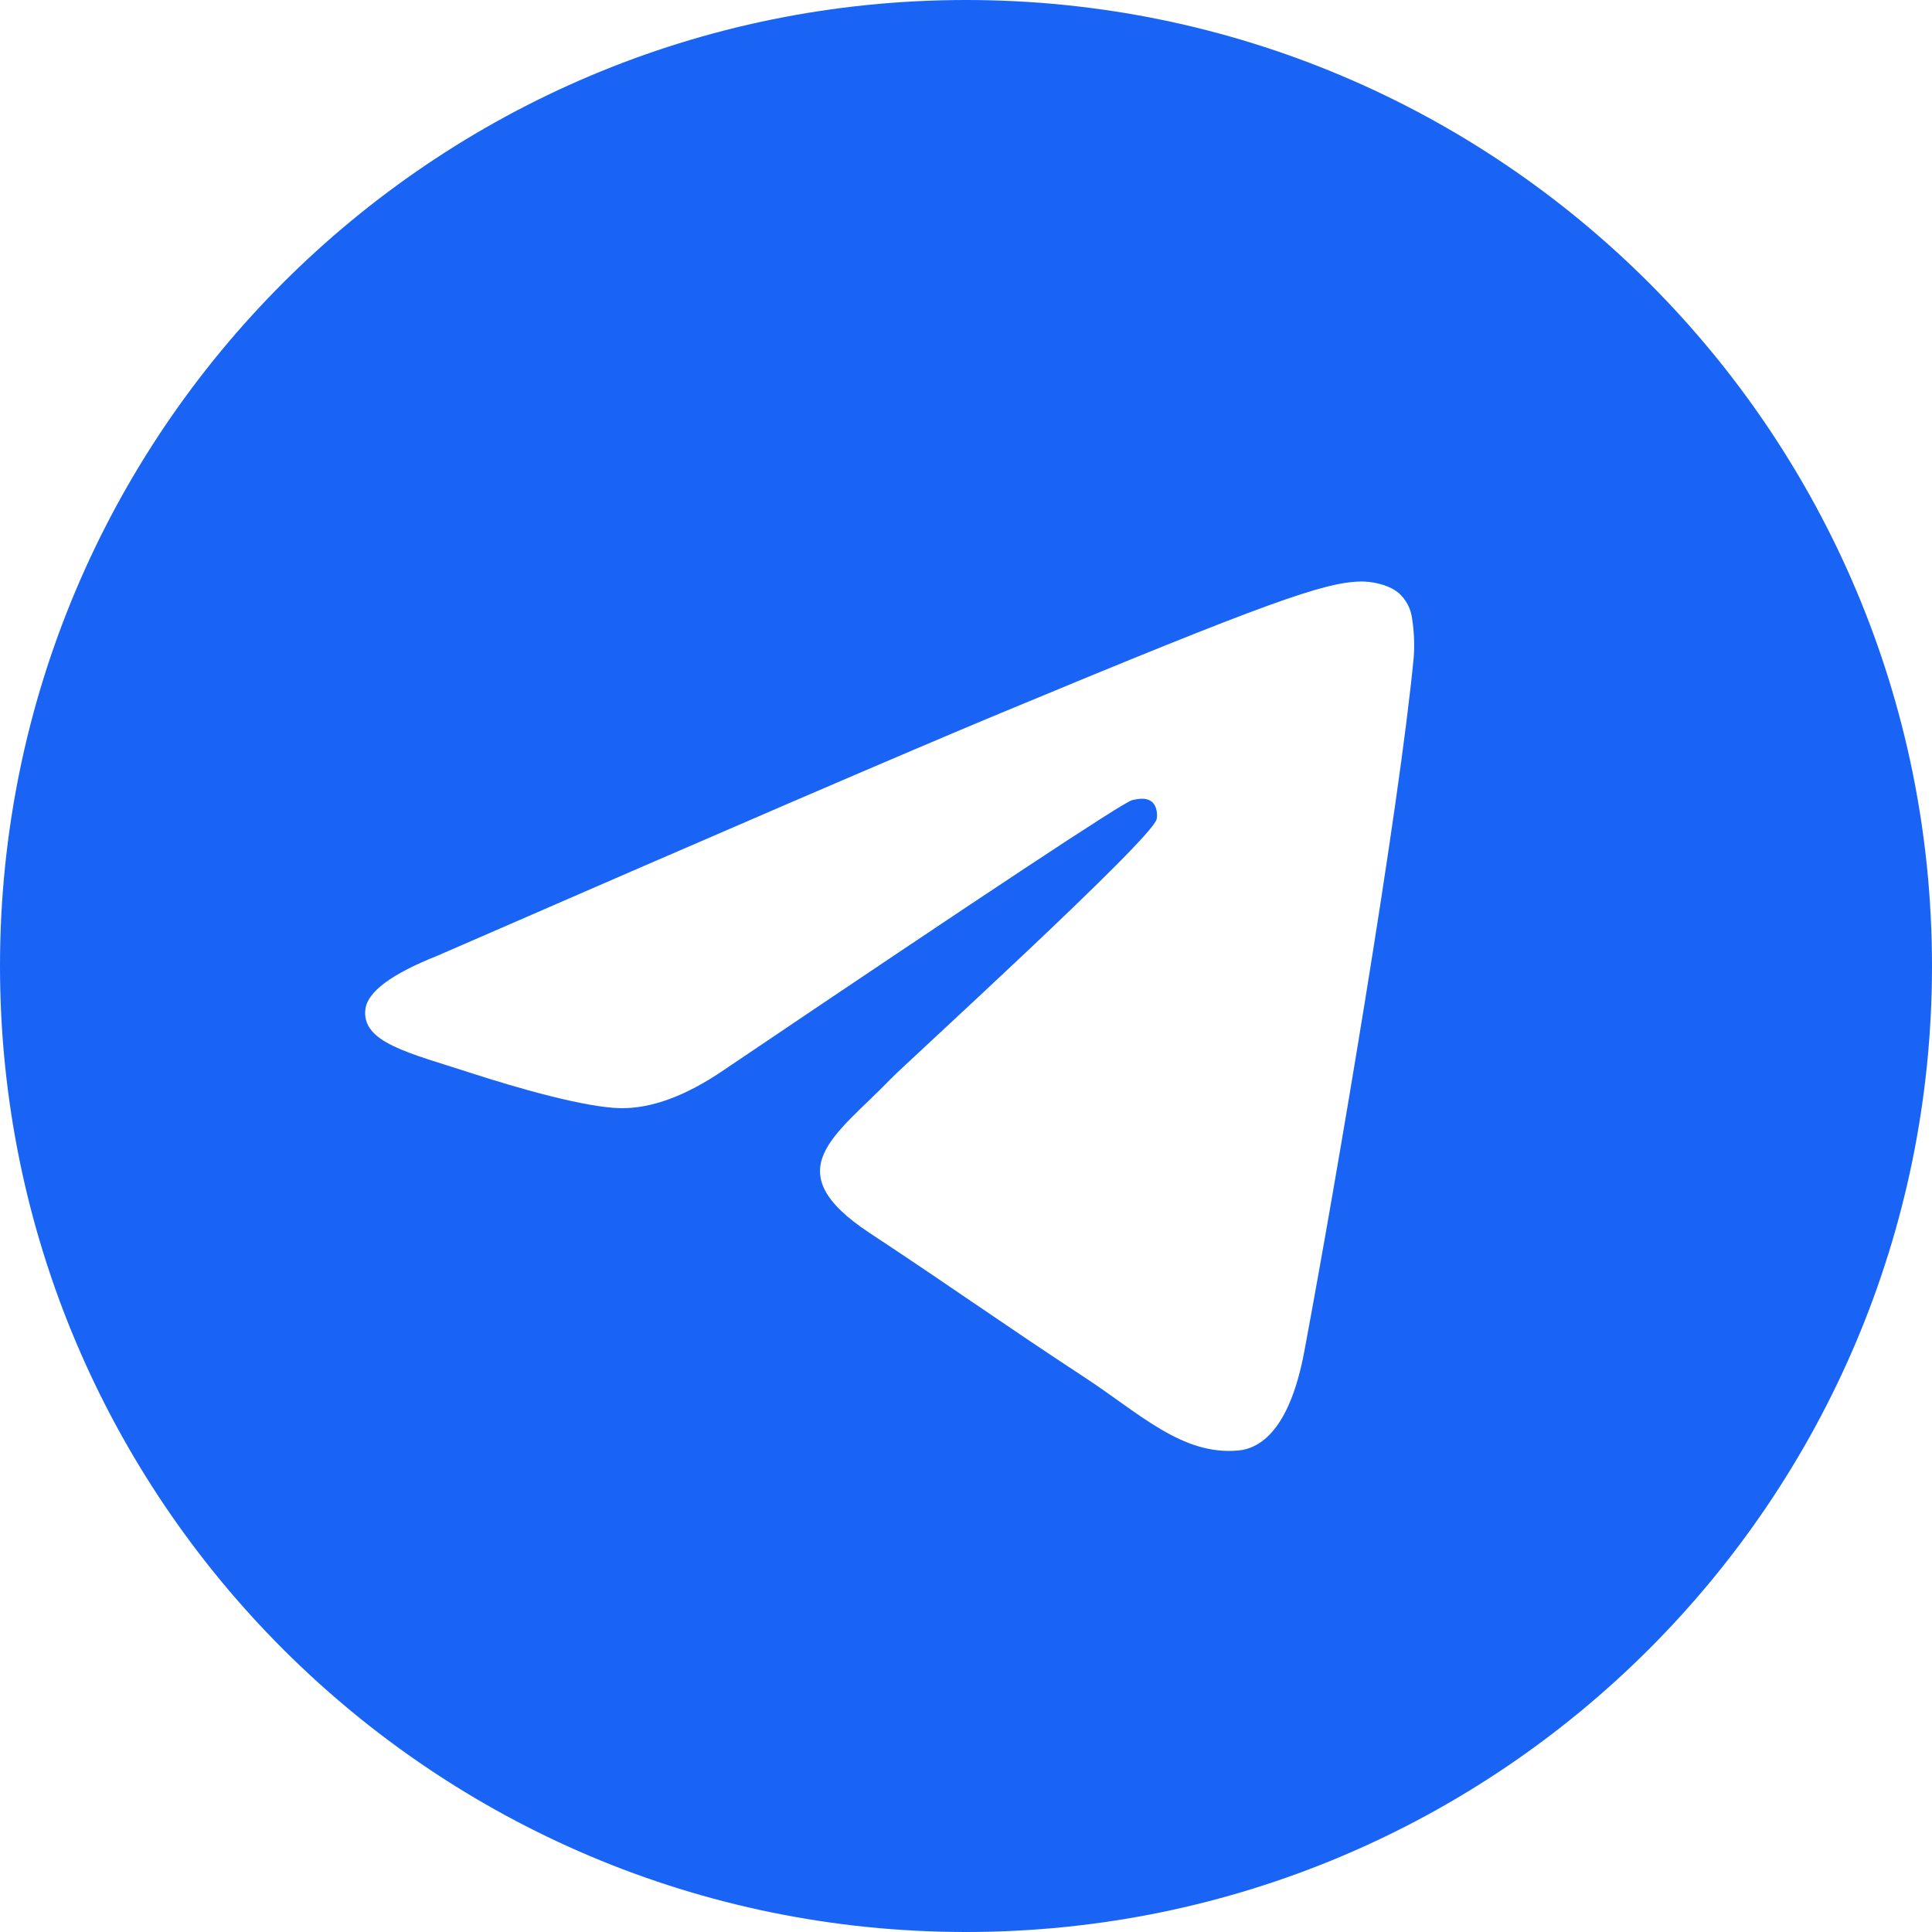 <?xml version="1.0" encoding="UTF-8"?> <svg xmlns="http://www.w3.org/2000/svg" width="293" height="293" viewBox="0 0 293 293" fill="none"> <path d="M146.5 0C65.59 0 0 65.59 0 146.5C0 227.41 65.59 293 146.5 293C227.41 293 293 227.41 293 146.5C293 65.59 227.41 0 146.5 0ZM214.405 99.632C212.201 122.797 202.661 179.012 197.806 204.958C195.752 215.936 191.708 219.618 187.794 219.977C179.288 220.761 172.826 214.355 164.586 208.954C151.692 200.502 144.408 195.24 131.892 186.992C117.428 177.461 126.805 172.224 135.048 163.659C137.205 161.418 174.689 127.323 175.415 124.23C175.505 123.843 175.592 122.399 174.733 121.64C173.874 120.882 172.612 121.139 171.7 121.345C170.407 121.639 149.809 135.254 109.905 162.189C104.059 166.204 98.763 168.16 94.018 168.057C88.787 167.945 78.725 165.1 71.245 162.668C62.071 159.686 54.779 158.11 55.414 153.045C55.744 150.406 59.377 147.708 66.312 144.952C109.02 126.345 137.499 114.077 151.748 108.149C192.432 91.227 200.886 88.287 206.397 88.189C207.609 88.169 210.318 88.469 212.074 89.894C213.241 90.908 213.985 92.324 214.159 93.861C214.456 95.769 214.539 97.705 214.405 99.632Z" fill="#1964F5"></path> </svg> 